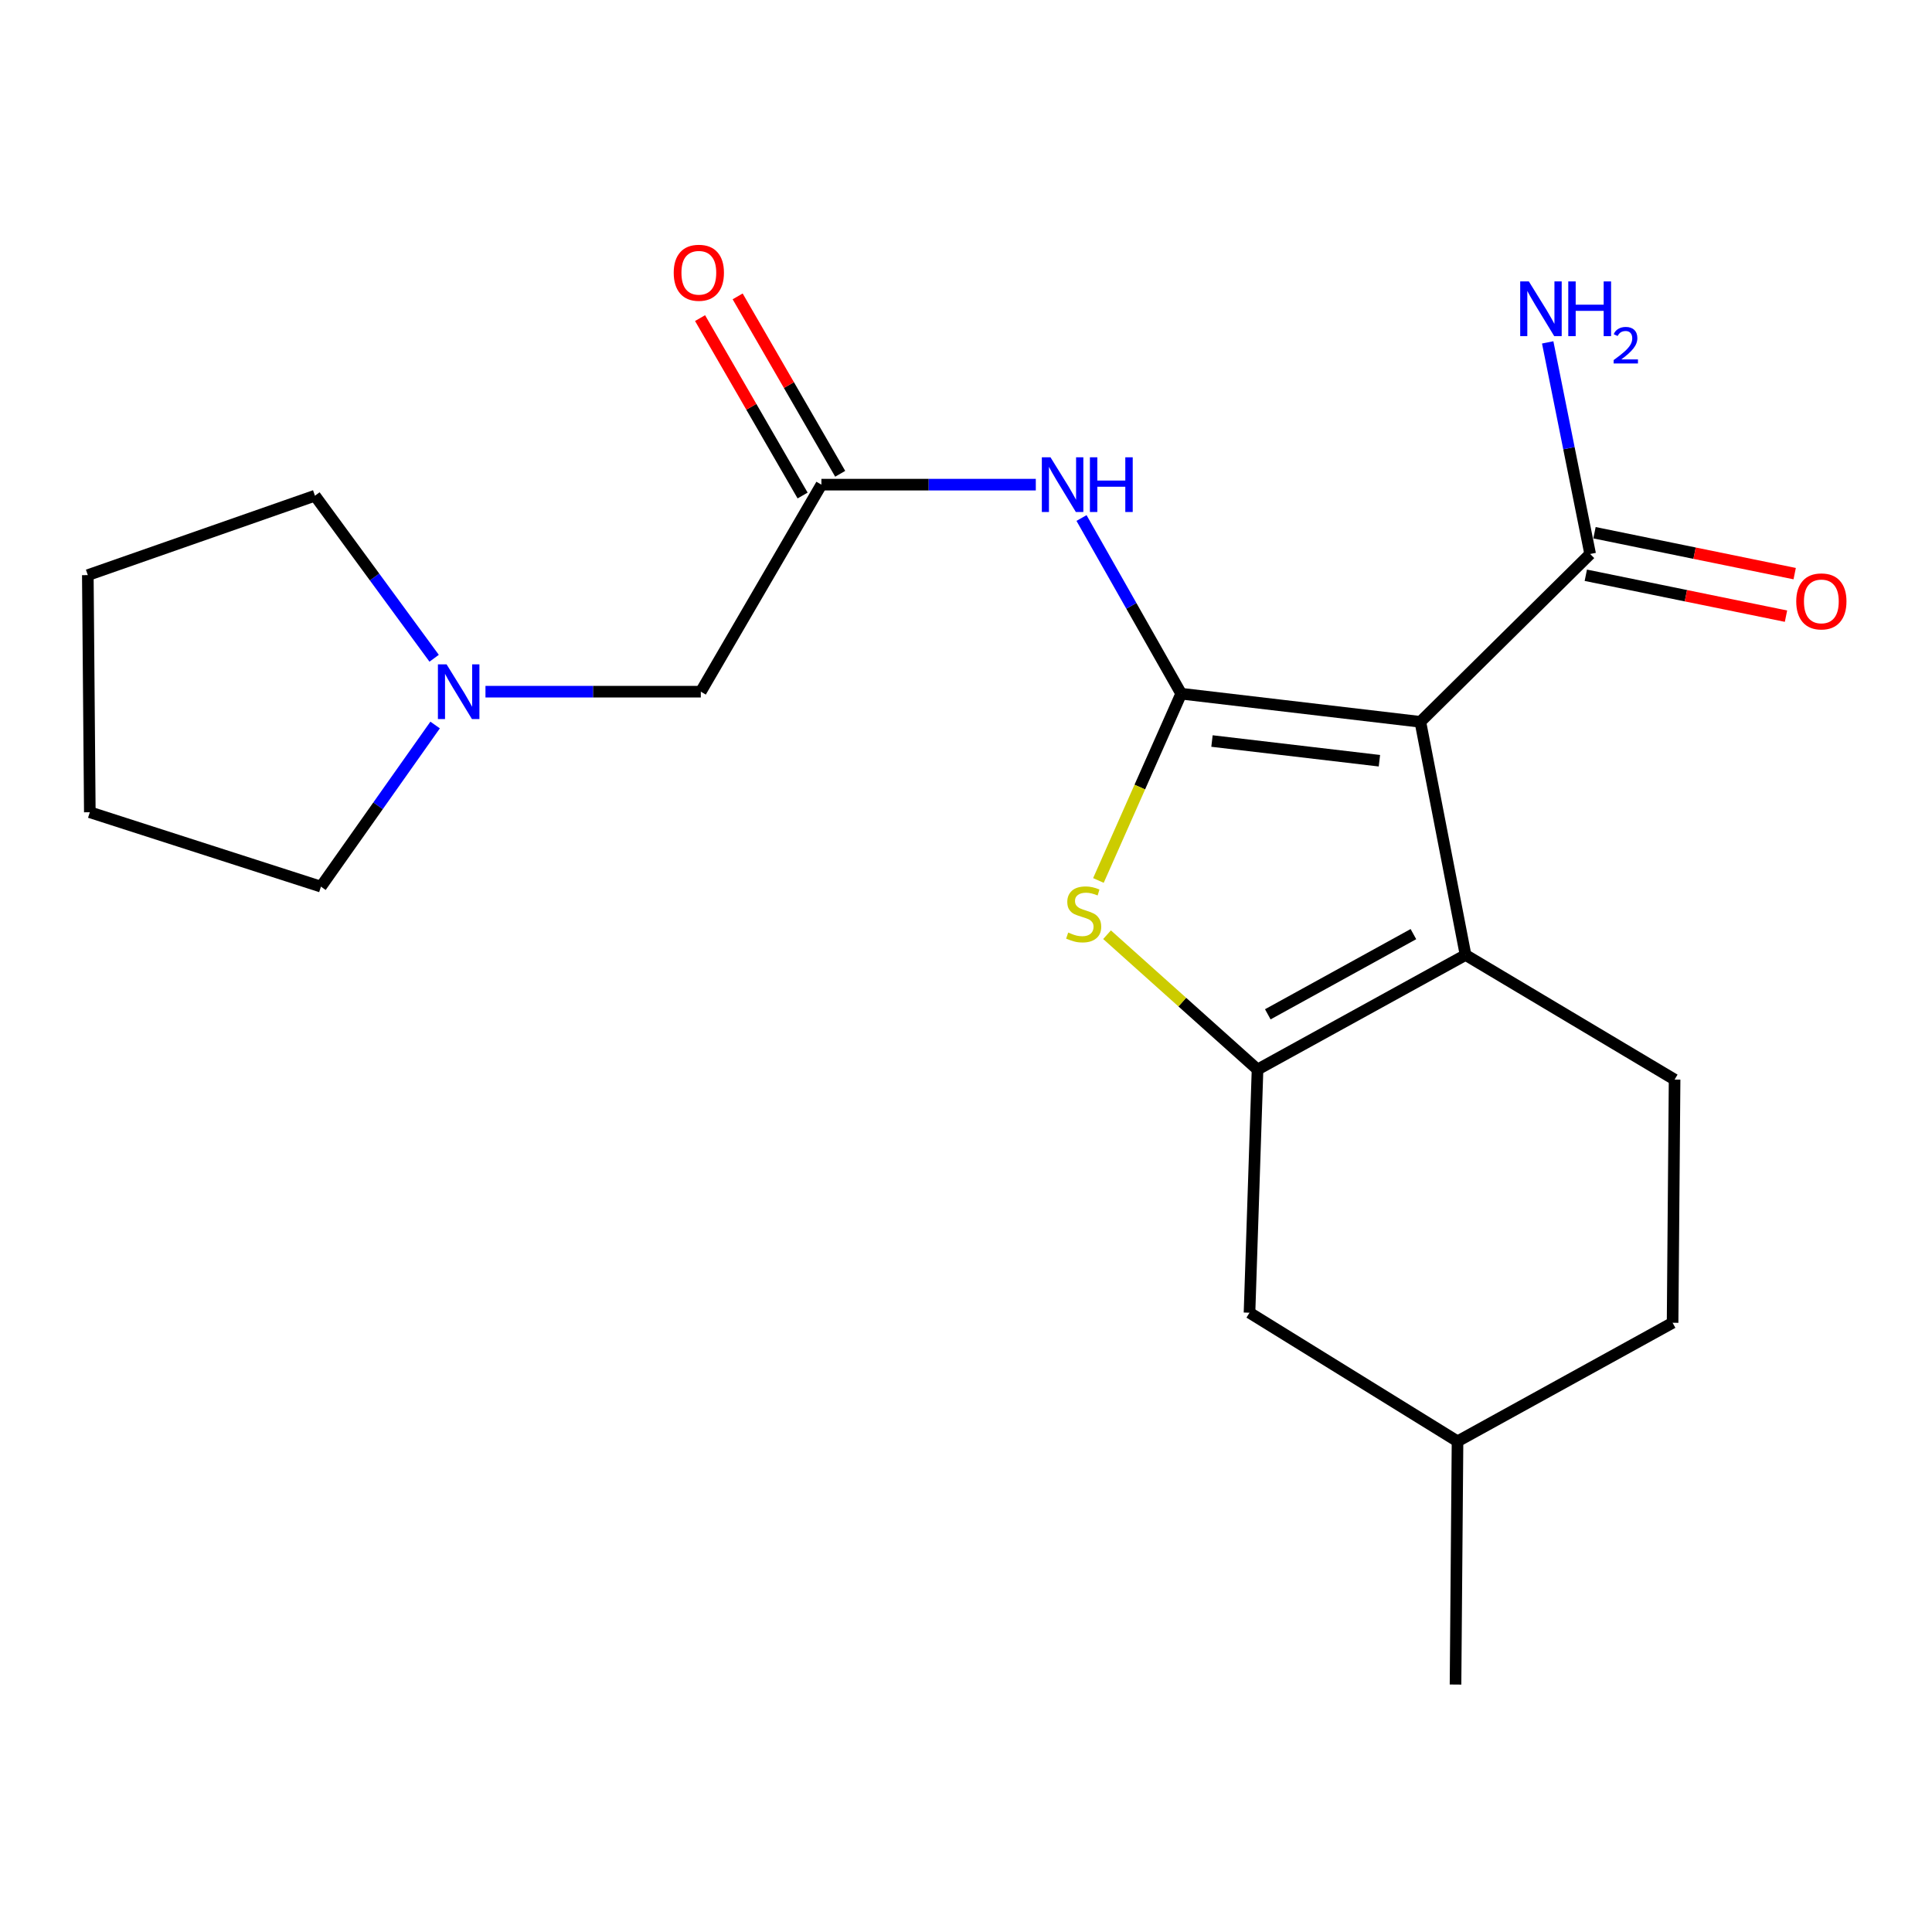 <?xml version='1.0' encoding='iso-8859-1'?>
<svg version='1.1' baseProfile='full'
              xmlns='http://www.w3.org/2000/svg'
                      xmlns:rdkit='http://www.rdkit.org/xml'
                      xmlns:xlink='http://www.w3.org/1999/xlink'
                  xml:space='preserve'
width='1000px' height='1000px' viewBox='0 0 1000 1000'>
<!-- END OF HEADER -->
<rect style='opacity:1.0;fill:#FFFFFF;stroke:none' width='1000' height='1000' x='0' y='0'> </rect>
<path class='bond-0' d='M 611.376,359.051 L 735.176,373.62' style='fill:none;fill-rule:evenodd;stroke:#000000;stroke-width:6px;stroke-linecap:butt;stroke-linejoin:miter;stroke-opacity:1' />
<path class='bond-0' d='M 627.32,383.553 L 713.98,393.751' style='fill:none;fill-rule:evenodd;stroke:#000000;stroke-width:6px;stroke-linecap:butt;stroke-linejoin:miter;stroke-opacity:1' />
<path class='bond-3' d='M 611.376,359.051 L 589.958,407.39' style='fill:none;fill-rule:evenodd;stroke:#000000;stroke-width:6px;stroke-linecap:butt;stroke-linejoin:miter;stroke-opacity:1' />
<path class='bond-3' d='M 589.958,407.39 L 568.541,455.73' style='fill:none;fill-rule:evenodd;stroke:#CCCC00;stroke-width:6px;stroke-linecap:butt;stroke-linejoin:miter;stroke-opacity:1' />
<path class='bond-4' d='M 611.376,359.051 L 585.584,313.588' style='fill:none;fill-rule:evenodd;stroke:#000000;stroke-width:6px;stroke-linecap:butt;stroke-linejoin:miter;stroke-opacity:1' />
<path class='bond-4' d='M 585.584,313.588 L 559.791,268.125' style='fill:none;fill-rule:evenodd;stroke:#0000FF;stroke-width:6px;stroke-linecap:butt;stroke-linejoin:miter;stroke-opacity:1' />
<path class='bond-1' d='M 735.176,373.62 L 758.57,494.287' style='fill:none;fill-rule:evenodd;stroke:#000000;stroke-width:6px;stroke-linecap:butt;stroke-linejoin:miter;stroke-opacity:1' />
<path class='bond-5' d='M 735.176,373.62 L 823.061,286.746' style='fill:none;fill-rule:evenodd;stroke:#000000;stroke-width:6px;stroke-linecap:butt;stroke-linejoin:miter;stroke-opacity:1' />
<path class='bond-7' d='M 758.57,494.287 L 866.766,558.79' style='fill:none;fill-rule:evenodd;stroke:#000000;stroke-width:6px;stroke-linecap:butt;stroke-linejoin:miter;stroke-opacity:1' />
<path class='bond-21' d='M 758.57,494.287 L 650.899,553.584' style='fill:none;fill-rule:evenodd;stroke:#000000;stroke-width:6px;stroke-linecap:butt;stroke-linejoin:miter;stroke-opacity:1' />
<path class='bond-21' d='M 731.58,483.498 L 656.21,525.006' style='fill:none;fill-rule:evenodd;stroke:#000000;stroke-width:6px;stroke-linecap:butt;stroke-linejoin:miter;stroke-opacity:1' />
<path class='bond-2' d='M 650.899,553.584 L 611.952,518.694' style='fill:none;fill-rule:evenodd;stroke:#000000;stroke-width:6px;stroke-linecap:butt;stroke-linejoin:miter;stroke-opacity:1' />
<path class='bond-2' d='M 611.952,518.694 L 573.005,483.804' style='fill:none;fill-rule:evenodd;stroke:#CCCC00;stroke-width:6px;stroke-linecap:butt;stroke-linejoin:miter;stroke-opacity:1' />
<path class='bond-9' d='M 650.899,553.584 L 646.742,679.456' style='fill:none;fill-rule:evenodd;stroke:#000000;stroke-width:6px;stroke-linecap:butt;stroke-linejoin:miter;stroke-opacity:1' />
<path class='bond-6' d='M 536.133,250.855 L 480.645,250.855' style='fill:none;fill-rule:evenodd;stroke:#0000FF;stroke-width:6px;stroke-linecap:butt;stroke-linejoin:miter;stroke-opacity:1' />
<path class='bond-6' d='M 480.645,250.855 L 425.157,250.855' style='fill:none;fill-rule:evenodd;stroke:#000000;stroke-width:6px;stroke-linecap:butt;stroke-linejoin:miter;stroke-opacity:1' />
<path class='bond-11' d='M 820.811,297.754 L 872.619,308.341' style='fill:none;fill-rule:evenodd;stroke:#000000;stroke-width:6px;stroke-linecap:butt;stroke-linejoin:miter;stroke-opacity:1' />
<path class='bond-11' d='M 872.619,308.341 L 924.426,318.928' style='fill:none;fill-rule:evenodd;stroke:#FF0000;stroke-width:6px;stroke-linecap:butt;stroke-linejoin:miter;stroke-opacity:1' />
<path class='bond-11' d='M 825.311,275.738 L 877.118,286.325' style='fill:none;fill-rule:evenodd;stroke:#000000;stroke-width:6px;stroke-linecap:butt;stroke-linejoin:miter;stroke-opacity:1' />
<path class='bond-11' d='M 877.118,286.325 L 928.925,296.913' style='fill:none;fill-rule:evenodd;stroke:#FF0000;stroke-width:6px;stroke-linecap:butt;stroke-linejoin:miter;stroke-opacity:1' />
<path class='bond-13' d='M 823.061,286.746 L 812.073,231.983' style='fill:none;fill-rule:evenodd;stroke:#000000;stroke-width:6px;stroke-linecap:butt;stroke-linejoin:miter;stroke-opacity:1' />
<path class='bond-13' d='M 812.073,231.983 L 801.085,177.221' style='fill:none;fill-rule:evenodd;stroke:#0000FF;stroke-width:6px;stroke-linecap:butt;stroke-linejoin:miter;stroke-opacity:1' />
<path class='bond-10' d='M 425.157,250.855 L 362.739,358.015' style='fill:none;fill-rule:evenodd;stroke:#000000;stroke-width:6px;stroke-linecap:butt;stroke-linejoin:miter;stroke-opacity:1' />
<path class='bond-12' d='M 434.884,245.233 L 408.345,199.319' style='fill:none;fill-rule:evenodd;stroke:#000000;stroke-width:6px;stroke-linecap:butt;stroke-linejoin:miter;stroke-opacity:1' />
<path class='bond-12' d='M 408.345,199.319 L 381.806,153.406' style='fill:none;fill-rule:evenodd;stroke:#FF0000;stroke-width:6px;stroke-linecap:butt;stroke-linejoin:miter;stroke-opacity:1' />
<path class='bond-12' d='M 415.43,256.478 L 388.891,210.564' style='fill:none;fill-rule:evenodd;stroke:#000000;stroke-width:6px;stroke-linecap:butt;stroke-linejoin:miter;stroke-opacity:1' />
<path class='bond-12' d='M 388.891,210.564 L 362.352,164.651' style='fill:none;fill-rule:evenodd;stroke:#FF0000;stroke-width:6px;stroke-linecap:butt;stroke-linejoin:miter;stroke-opacity:1' />
<path class='bond-14' d='M 866.766,558.79 L 865.73,684.662' style='fill:none;fill-rule:evenodd;stroke:#000000;stroke-width:6px;stroke-linecap:butt;stroke-linejoin:miter;stroke-opacity:1' />
<path class='bond-8' d='M 251.277,358.015 L 307.008,358.015' style='fill:none;fill-rule:evenodd;stroke:#0000FF;stroke-width:6px;stroke-linecap:butt;stroke-linejoin:miter;stroke-opacity:1' />
<path class='bond-8' d='M 307.008,358.015 L 362.739,358.015' style='fill:none;fill-rule:evenodd;stroke:#000000;stroke-width:6px;stroke-linecap:butt;stroke-linejoin:miter;stroke-opacity:1' />
<path class='bond-16' d='M 224.713,340.71 L 193.863,298.642' style='fill:none;fill-rule:evenodd;stroke:#0000FF;stroke-width:6px;stroke-linecap:butt;stroke-linejoin:miter;stroke-opacity:1' />
<path class='bond-16' d='M 193.863,298.642 L 163.013,256.573' style='fill:none;fill-rule:evenodd;stroke:#000000;stroke-width:6px;stroke-linecap:butt;stroke-linejoin:miter;stroke-opacity:1' />
<path class='bond-17' d='M 225.218,375.264 L 195.67,417.092' style='fill:none;fill-rule:evenodd;stroke:#0000FF;stroke-width:6px;stroke-linecap:butt;stroke-linejoin:miter;stroke-opacity:1' />
<path class='bond-17' d='M 195.67,417.092 L 166.121,458.92' style='fill:none;fill-rule:evenodd;stroke:#000000;stroke-width:6px;stroke-linecap:butt;stroke-linejoin:miter;stroke-opacity:1' />
<path class='bond-15' d='M 646.742,679.456 L 754.413,746.032' style='fill:none;fill-rule:evenodd;stroke:#000000;stroke-width:6px;stroke-linecap:butt;stroke-linejoin:miter;stroke-opacity:1' />
<path class='bond-22' d='M 865.73,684.662 L 754.413,746.032' style='fill:none;fill-rule:evenodd;stroke:#000000;stroke-width:6px;stroke-linecap:butt;stroke-linejoin:miter;stroke-opacity:1' />
<path class='bond-18' d='M 754.413,746.032 L 753.377,871.917' style='fill:none;fill-rule:evenodd;stroke:#000000;stroke-width:6px;stroke-linecap:butt;stroke-linejoin:miter;stroke-opacity:1' />
<path class='bond-20' d='M 163.013,256.573 L 45.455,297.682' style='fill:none;fill-rule:evenodd;stroke:#000000;stroke-width:6px;stroke-linecap:butt;stroke-linejoin:miter;stroke-opacity:1' />
<path class='bond-19' d='M 166.121,458.92 L 46.491,420.421' style='fill:none;fill-rule:evenodd;stroke:#000000;stroke-width:6px;stroke-linecap:butt;stroke-linejoin:miter;stroke-opacity:1' />
<path class='bond-23' d='M 46.491,420.421 L 45.455,297.682' style='fill:none;fill-rule:evenodd;stroke:#000000;stroke-width:6px;stroke-linecap:butt;stroke-linejoin:miter;stroke-opacity:1' />
<path  class='atom-4' d='M 552.904 482.684
Q 553.224 482.804, 554.544 483.364
Q 555.864 483.924, 557.304 484.284
Q 558.784 484.604, 560.224 484.604
Q 562.904 484.604, 564.464 483.324
Q 566.024 482.004, 566.024 479.724
Q 566.024 478.164, 565.224 477.204
Q 564.464 476.244, 563.264 475.724
Q 562.064 475.204, 560.064 474.604
Q 557.544 473.844, 556.024 473.124
Q 554.544 472.404, 553.464 470.884
Q 552.424 469.364, 552.424 466.804
Q 552.424 463.244, 554.824 461.044
Q 557.264 458.844, 562.064 458.844
Q 565.344 458.844, 569.064 460.404
L 568.144 463.484
Q 564.744 462.084, 562.184 462.084
Q 559.424 462.084, 557.904 463.244
Q 556.384 464.364, 556.424 466.324
Q 556.424 467.844, 557.184 468.764
Q 557.984 469.684, 559.104 470.204
Q 560.264 470.724, 562.184 471.324
Q 564.744 472.124, 566.264 472.924
Q 567.784 473.724, 568.864 475.364
Q 569.984 476.964, 569.984 479.724
Q 569.984 483.644, 567.344 485.764
Q 564.744 487.844, 560.384 487.844
Q 557.864 487.844, 555.944 487.284
Q 554.064 486.764, 551.824 485.844
L 552.904 482.684
' fill='#CCCC00'/>
<path  class='atom-5' d='M 543.734 236.695
L 553.014 251.695
Q 553.934 253.175, 555.414 255.855
Q 556.894 258.535, 556.974 258.695
L 556.974 236.695
L 560.734 236.695
L 560.734 265.015
L 556.854 265.015
L 546.894 248.615
Q 545.734 246.695, 544.494 244.495
Q 543.294 242.295, 542.934 241.615
L 542.934 265.015
L 539.254 265.015
L 539.254 236.695
L 543.734 236.695
' fill='#0000FF'/>
<path  class='atom-5' d='M 564.134 236.695
L 567.974 236.695
L 567.974 248.735
L 582.454 248.735
L 582.454 236.695
L 586.294 236.695
L 586.294 265.015
L 582.454 265.015
L 582.454 251.935
L 567.974 251.935
L 567.974 265.015
L 564.134 265.015
L 564.134 236.695
' fill='#0000FF'/>
<path  class='atom-9' d='M 231.143 343.855
L 240.423 358.855
Q 241.343 360.335, 242.823 363.015
Q 244.303 365.695, 244.383 365.855
L 244.383 343.855
L 248.143 343.855
L 248.143 372.175
L 244.263 372.175
L 234.303 355.775
Q 233.143 353.855, 231.903 351.655
Q 230.703 349.455, 230.343 348.775
L 230.343 372.175
L 226.663 372.175
L 226.663 343.855
L 231.143 343.855
' fill='#0000FF'/>
<path  class='atom-12' d='M 929.729 311.281
Q 929.729 304.481, 933.089 300.681
Q 936.449 296.881, 942.729 296.881
Q 949.009 296.881, 952.369 300.681
Q 955.729 304.481, 955.729 311.281
Q 955.729 318.161, 952.329 322.081
Q 948.929 325.961, 942.729 325.961
Q 936.489 325.961, 933.089 322.081
Q 929.729 318.201, 929.729 311.281
M 942.729 322.761
Q 947.049 322.761, 949.369 319.881
Q 951.729 316.961, 951.729 311.281
Q 951.729 305.721, 949.369 302.921
Q 947.049 300.081, 942.729 300.081
Q 938.409 300.081, 936.049 302.881
Q 933.729 305.681, 933.729 311.281
Q 933.729 317.001, 936.049 319.881
Q 938.409 322.761, 942.729 322.761
' fill='#FF0000'/>
<path  class='atom-13' d='M 348.715 141.179
Q 348.715 134.379, 352.075 130.579
Q 355.435 126.779, 361.715 126.779
Q 367.995 126.779, 371.355 130.579
Q 374.715 134.379, 374.715 141.179
Q 374.715 148.059, 371.315 151.979
Q 367.915 155.859, 361.715 155.859
Q 355.475 155.859, 352.075 151.979
Q 348.715 148.099, 348.715 141.179
M 361.715 152.659
Q 366.035 152.659, 368.355 149.779
Q 370.715 146.859, 370.715 141.179
Q 370.715 135.619, 368.355 132.819
Q 366.035 129.979, 361.715 129.979
Q 357.395 129.979, 355.035 132.779
Q 352.715 135.579, 352.715 141.179
Q 352.715 146.899, 355.035 149.779
Q 357.395 152.659, 361.715 152.659
' fill='#FF0000'/>
<path  class='atom-14' d='M 791.334 145.665
L 800.614 160.665
Q 801.534 162.145, 803.014 164.825
Q 804.494 167.505, 804.574 167.665
L 804.574 145.665
L 808.334 145.665
L 808.334 173.985
L 804.454 173.985
L 794.494 157.585
Q 793.334 155.665, 792.094 153.465
Q 790.894 151.265, 790.534 150.585
L 790.534 173.985
L 786.854 173.985
L 786.854 145.665
L 791.334 145.665
' fill='#0000FF'/>
<path  class='atom-14' d='M 811.734 145.665
L 815.574 145.665
L 815.574 157.705
L 830.054 157.705
L 830.054 145.665
L 833.894 145.665
L 833.894 173.985
L 830.054 173.985
L 830.054 160.905
L 815.574 160.905
L 815.574 173.985
L 811.734 173.985
L 811.734 145.665
' fill='#0000FF'/>
<path  class='atom-14' d='M 835.267 172.991
Q 835.954 171.222, 837.59 170.245
Q 839.227 169.242, 841.498 169.242
Q 844.322 169.242, 845.906 170.773
Q 847.49 172.305, 847.49 175.024
Q 847.49 177.796, 845.431 180.383
Q 843.398 182.97, 839.174 186.033
L 847.807 186.033
L 847.807 188.145
L 835.214 188.145
L 835.214 186.376
Q 838.699 183.894, 840.758 182.046
Q 842.844 180.198, 843.847 178.535
Q 844.85 176.872, 844.85 175.156
Q 844.85 173.361, 843.953 172.357
Q 843.055 171.354, 841.498 171.354
Q 839.993 171.354, 838.99 171.961
Q 837.986 172.569, 837.274 173.915
L 835.267 172.991
' fill='#0000FF'/>
</svg>
